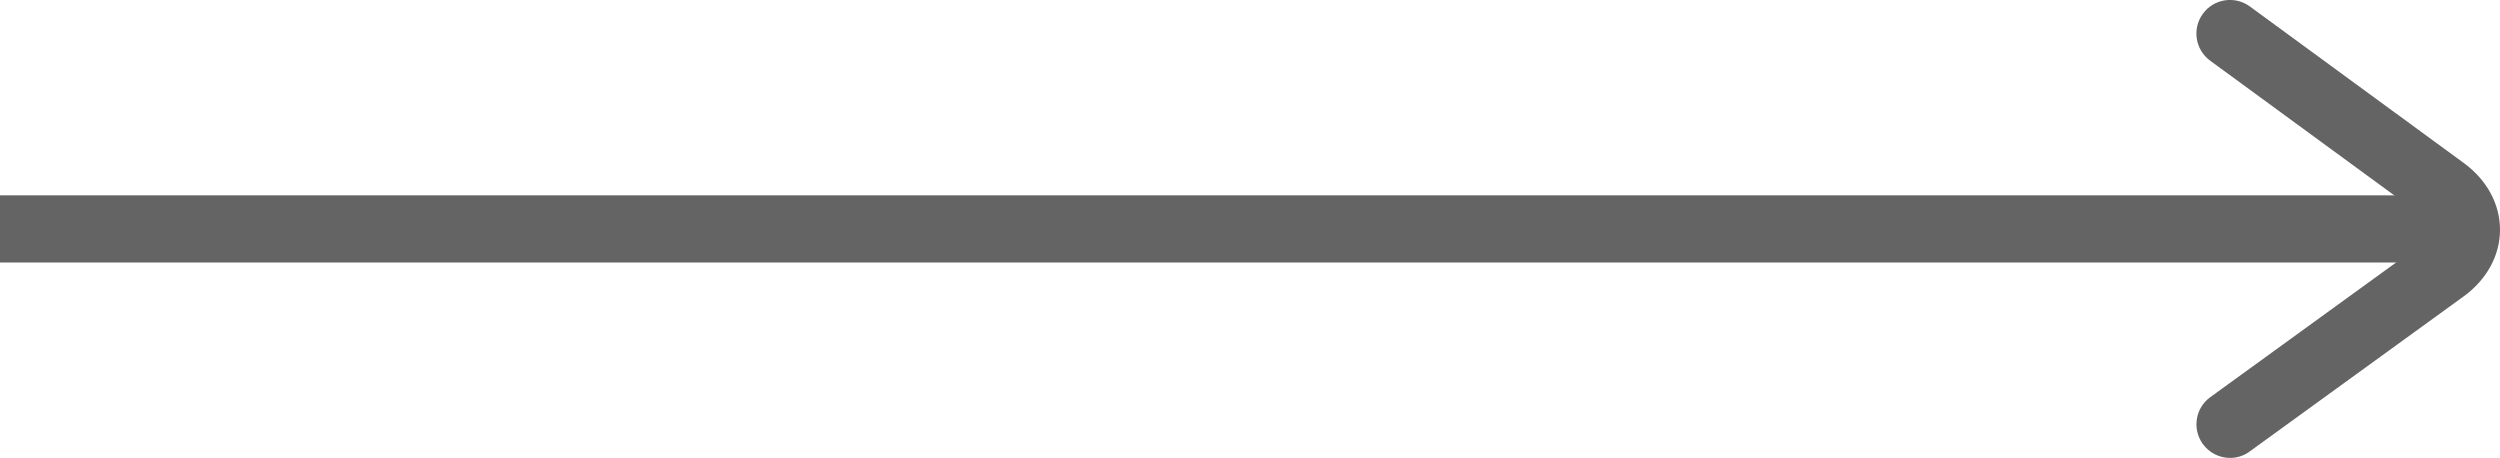 <?xml version="1.0" encoding="utf-8"?>
<!-- Generator: Adobe Illustrator 16.0.0, SVG Export Plug-In . SVG Version: 6.00 Build 0)  -->
<!DOCTYPE svg PUBLIC "-//W3C//DTD SVG 1.1//EN" "http://www.w3.org/Graphics/SVG/1.1/DTD/svg11.dtd">
<svg version="1.1" id="Layer_1" xmlns="http://www.w3.org/2000/svg" xmlns:xlink="http://www.w3.org/1999/xlink" x="0px" y="0px"
	 width="39.903px" height="7.309px" viewBox="0 0 39.903 7.309" enable-background="new 0 0 39.903 7.309" xml:space="preserve">
<g>
	<g>
		<rect y="3.118" fill="#646464" width="39.003" height="1.072"/>
	</g>
	<g>
		<path fill="#646464" d="M35.595,7.309c-0.166,0-0.33-0.077-0.435-0.222c-0.174-0.239-0.12-0.575,0.119-0.748l3.415-2.475
			c0.088-0.063,0.138-0.135,0.138-0.197c0-0.062-0.05-0.134-0.137-0.198l-3.419-2.501c-0.238-0.175-0.29-0.51-0.115-0.749
			c0.174-0.239,0.509-0.291,0.749-0.116l3.418,2.501c0.366,0.268,0.576,0.656,0.575,1.065c0,0.409-0.213,0.796-0.58,1.062
			l-3.415,2.475C35.813,7.276,35.704,7.309,35.595,7.309z"/>
	</g>
</g>
</svg>
